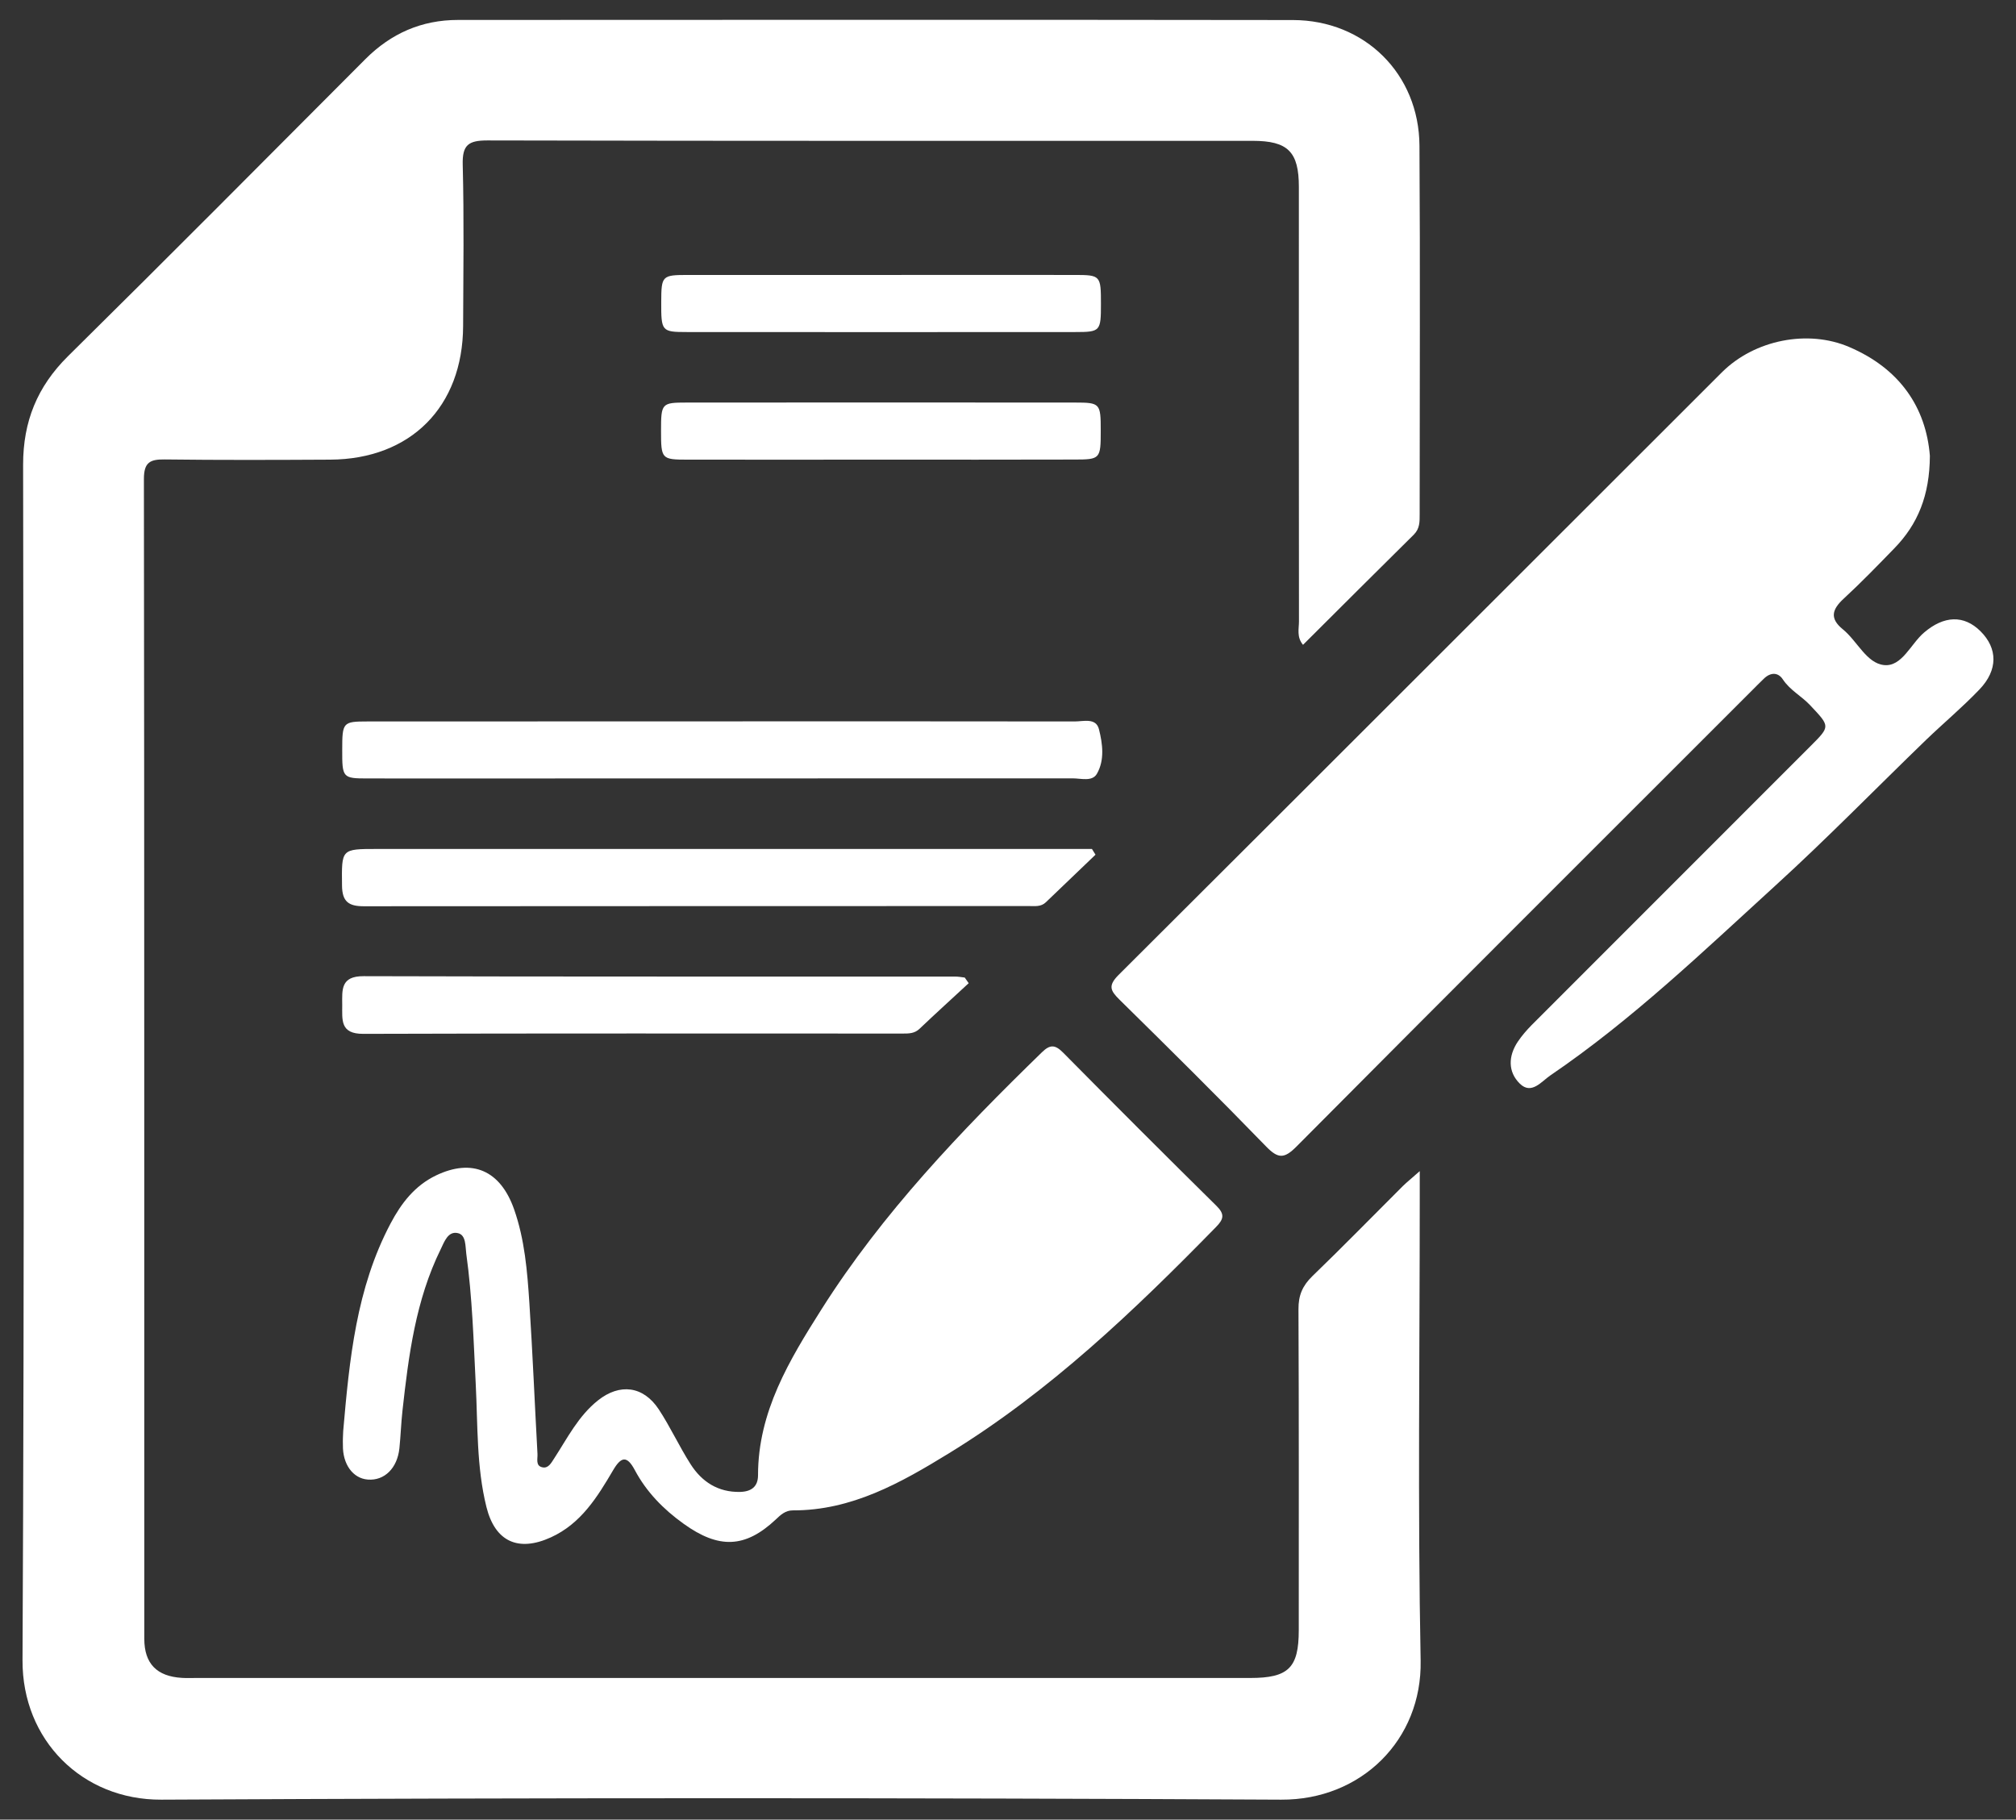 <svg xml:space="preserve" style="enable-background:new 0 0 2041.2 1842.4;" viewBox="0 0 2041.2 1842.4" y="0px" x="0px" xmlns:xlink="http://www.w3.org/1999/xlink" xmlns="http://www.w3.org/2000/svg" id="Layer_1" version="1.1">
<rect x="0" y="0" width="2041.2" height="1842.4" fill="#333333" stroke="none"/>
<style type="text/css">
	.st0{fill:#FFFFFF;}
</style>
<g>
	<path d="M1437.5,1185.8c0,12.9,0,20.3,0,27.6c0,156-2.1,312.1,0.9,468.1c1.5,80.1-60.1,141.1-141.1,140.7
		c-378-2-756-1.9-1134,0C83.4,1822.6,22.4,1762,22.8,1681c2-403.5,1.1-807.1,0.6-1210.6c0-43.6,14.3-78.9,45.4-109.7
		c101-99.7,201-200.4,301.2-300.9c26-26,56.9-39.6,93.7-39.6c281.8-0.1,563.6-0.3,845.4,0.1c72.7,0.1,127.7,54.6,128.1,127.2
		c0.8,124.4,0.2,248.9,0.2,373.3c0,7.4,0.2,14.4-5.9,20.5c-37.3,36.8-74.3,73.9-112.2,111.6c-6.6-7.9-4.1-16.2-4.1-23.6
		c-0.2-146.6-0.1-293.2-0.1-439.9c0-35.8-11.1-46.8-46.9-46.8c-258.3,0-516.5,0.2-774.8-0.4c-19.2,0-25.4,4.6-24.9,24.5
		c1.4,54.4,0.6,108.9,0.4,163.4c-0.3,81.8-53.2,134.9-134.6,135.3c-55.8,0.3-111.7,0.5-167.5-0.2c-14.9-0.2-21.1,2.9-21.1,19.8
		c0.5,391.4,0.3,782.9,0.4,1174.3c0,25.2,12.7,38.1,38.1,39.6c4.7,0.3,9.4,0.1,14.1,0.1c355.8,0,711.6,0,1067.4,0
		c38.9,0,49.3-10.2,49.3-48.5c0-108.3,0.2-216.6-0.3-324.9c-0.1-14,4.1-23.8,14.1-33.5c31-29.9,61-60.7,91.5-91.1
		C1424.5,1196.9,1429,1193.3,1437.5,1185.8z" class="st0"></path>
	<path d="M1954,461.5c-0.2,40.3-12.3,69.3-35.8,93.5c-16.9,17.4-33.7,34.8-51.5,51.2c-11.8,10.9-14.4,20-0.7,31.1
		c14.5,11.8,23.9,34.3,41.6,36.1c18.1,1.9,27-21.4,40.5-32.9c20.1-17.2,40.4-18.1,57.2-1.3c17.4,17.3,17.8,39.2-1.1,58.9
		c-17.1,17.9-36.2,33.9-54.1,51.1c-50.7,49-100,99.6-152.1,147.1c-73.6,67.1-145.5,136.3-228.3,192.6c-9,6.1-19.1,19.9-30.9,8.3
		c-12.2-12-11.7-28-2-42.5c4.1-6.1,9-11.7,14.1-16.9c94.1-94.2,188.3-188.4,282.4-282.5c20.1-20.1,19.7-19.7-0.5-41.2
		c-8.7-9.3-20.3-15.1-27.6-26.1c-4.8-7.4-12.3-7.4-19-1.1c-4.4,4.2-8.6,8.5-12.9,12.8c-153.6,153.6-307.4,307-460.5,461.1
		c-12.4,12.5-18.6,12.7-30.9,0c-48.7-50.2-98.4-99.4-148.3-148.5c-9.2-9.1-12-14.1-1.2-25c203.9-203.2,407.3-406.9,611-610.3
		c33.2-33.1,87.2-43.5,128.8-25.7C1923.8,373.3,1950.1,412.8,1954,461.5z" class="st0"></path>
	<path d="M347.5,1448.8c6.3-72.3,13.2-144.4,48-210.1c10.8-20.4,24.4-38.2,46.1-48.6c36.4-17.4,65-5.2,78.9,34.3
		c10.8,30.7,13.4,62.9,15.5,95c3.3,50.9,5.4,101.8,8.2,152.7c0.3,4.9-2.2,12.1,5,13.6c6,1.3,8.9-4.4,11.9-9
		c13.4-20.6,24.5-43,44.4-58.8c21.9-17.4,45.8-14.7,61.5,9.1c11.7,17.8,20.7,37.5,32.2,55.5c11.4,17.9,27.9,28.6,50.2,28.1
		c11.3-0.3,18.1-5.3,18.1-16.9c0-64.3,31.8-116.7,64.4-168.2c61.7-97.4,140.9-180.1,223.1-260.1c8.3-8.1,13.4-7.6,21.3,0.3
		c51.5,52.1,103.3,103.9,155.5,155.4c8.4,8.3,7.2,13.4-0.5,21.2c-83,84.9-168.6,166.7-270.5,229.2c-48.6,29.8-98.3,58-158.1,57.8
		c-7.4,0-12.2,4.4-17.2,9.2c-31,29.1-57.7,30-93.4,4.3c-20.5-14.7-37.6-32.2-49.4-54.4c-7.9-14.8-13.8-13.6-21.9,0.2
		c-16,27.2-32.5,54.1-63,68c-33.1,15.1-56.6,4.3-65.3-30.8c-10.1-40.7-8.7-82.6-10.8-124c-2.2-44.2-3.5-88.5-9.6-132.4
		c-1-7.5-0.1-18.9-8.4-20.8c-10.1-2.4-13.8,8.7-17.5,16.3c-25.3,51.5-32.5,107.4-38.7,163.5c-1.4,12.6-1.8,25.4-3.1,38
		c-2.1,20.2-15.2,33-31.9,31.7c-15.2-1.1-25.7-15.6-25.3-35.1C347,1458.2,347.3,1453.5,347.5,1448.8z" class="st0"></path>
	<path d="M731.1,730.4c119,0,238.1-0.1,357.1,0.1c8.8,0,21.5-4,24.5,7.9c3.7,14.7,5.9,31.2-2.1,45.1
		c-4.7,8.2-16.1,4.6-24.6,4.6c-168.8,0.1-337.6,0.1-506.4,0.1c-69.3,0-138.5,0.1-207.8,0c-24.8,0-25.4-0.8-25.3-28.9
		c0-27.9,0.6-28.8,25.5-28.8C491.7,730.4,611.4,730.4,731.1,730.4z" class="st0"></path>
	<path d="M1109.2,865.4c-16.8,16.1-33.6,32.1-50.3,48.2c-5,4.8-11.3,3.8-17.2,3.8c-224.5,0.1-449,0-673.5,0.2
		c-15.1,0-21.7-4.6-21.9-20.8c-0.4-37.2-1.1-37.2,35.5-37.2c232.6,0,465.1,0,697.7,0c8.7,0,17.4,0,26.1,0
		C1106.8,861.5,1108,863.4,1109.2,865.4z" class="st0"></path>
	<path d="M980.8,995.5c-16.6,15.4-33.4,30.6-49.8,46.2c-5,4.8-10.8,4.8-16.8,4.8c-182.1,0-364.3-0.3-546.4,0.3
		c-23.7,0.1-21.2-14.3-21.3-29.4c-0.1-15.4-1.6-29.1,21.7-29c199.6,0.6,399.2,0.3,598.8,0.4c3.3,0,6.5,0.6,9.8,1
		C978.1,991.7,979.4,993.6,980.8,995.5z" class="st0"></path>
	<path d="M892,278.4c65.2,0,130.4-0.1,195.7,0c26.7,0,27,0.5,27,29.4c0,27.5-0.6,28.4-25.9,28.4
		c-131.1,0.1-262.2,0.1-393.3,0c-25.6,0-26.1-0.8-26-30.4c0.1-26.6,0.7-27.4,27-27.4C761.5,278.4,826.7,278.4,892,278.4z" class="st0"></path>
	<path d="M892,465.4c-65.2,0-130.4,0.1-195.7,0c-26.6,0-27-0.6-27-29.4c0-27.6,0.6-28.4,25.9-28.4
		c131.1-0.1,262.2-0.1,393.3,0c25.4,0,26,0.9,26,28.3c0,28.8-0.4,29.4-26.9,29.4C1022.4,465.5,957.2,465.4,892,465.4z" class="st0"></path>
</g>
</svg>
